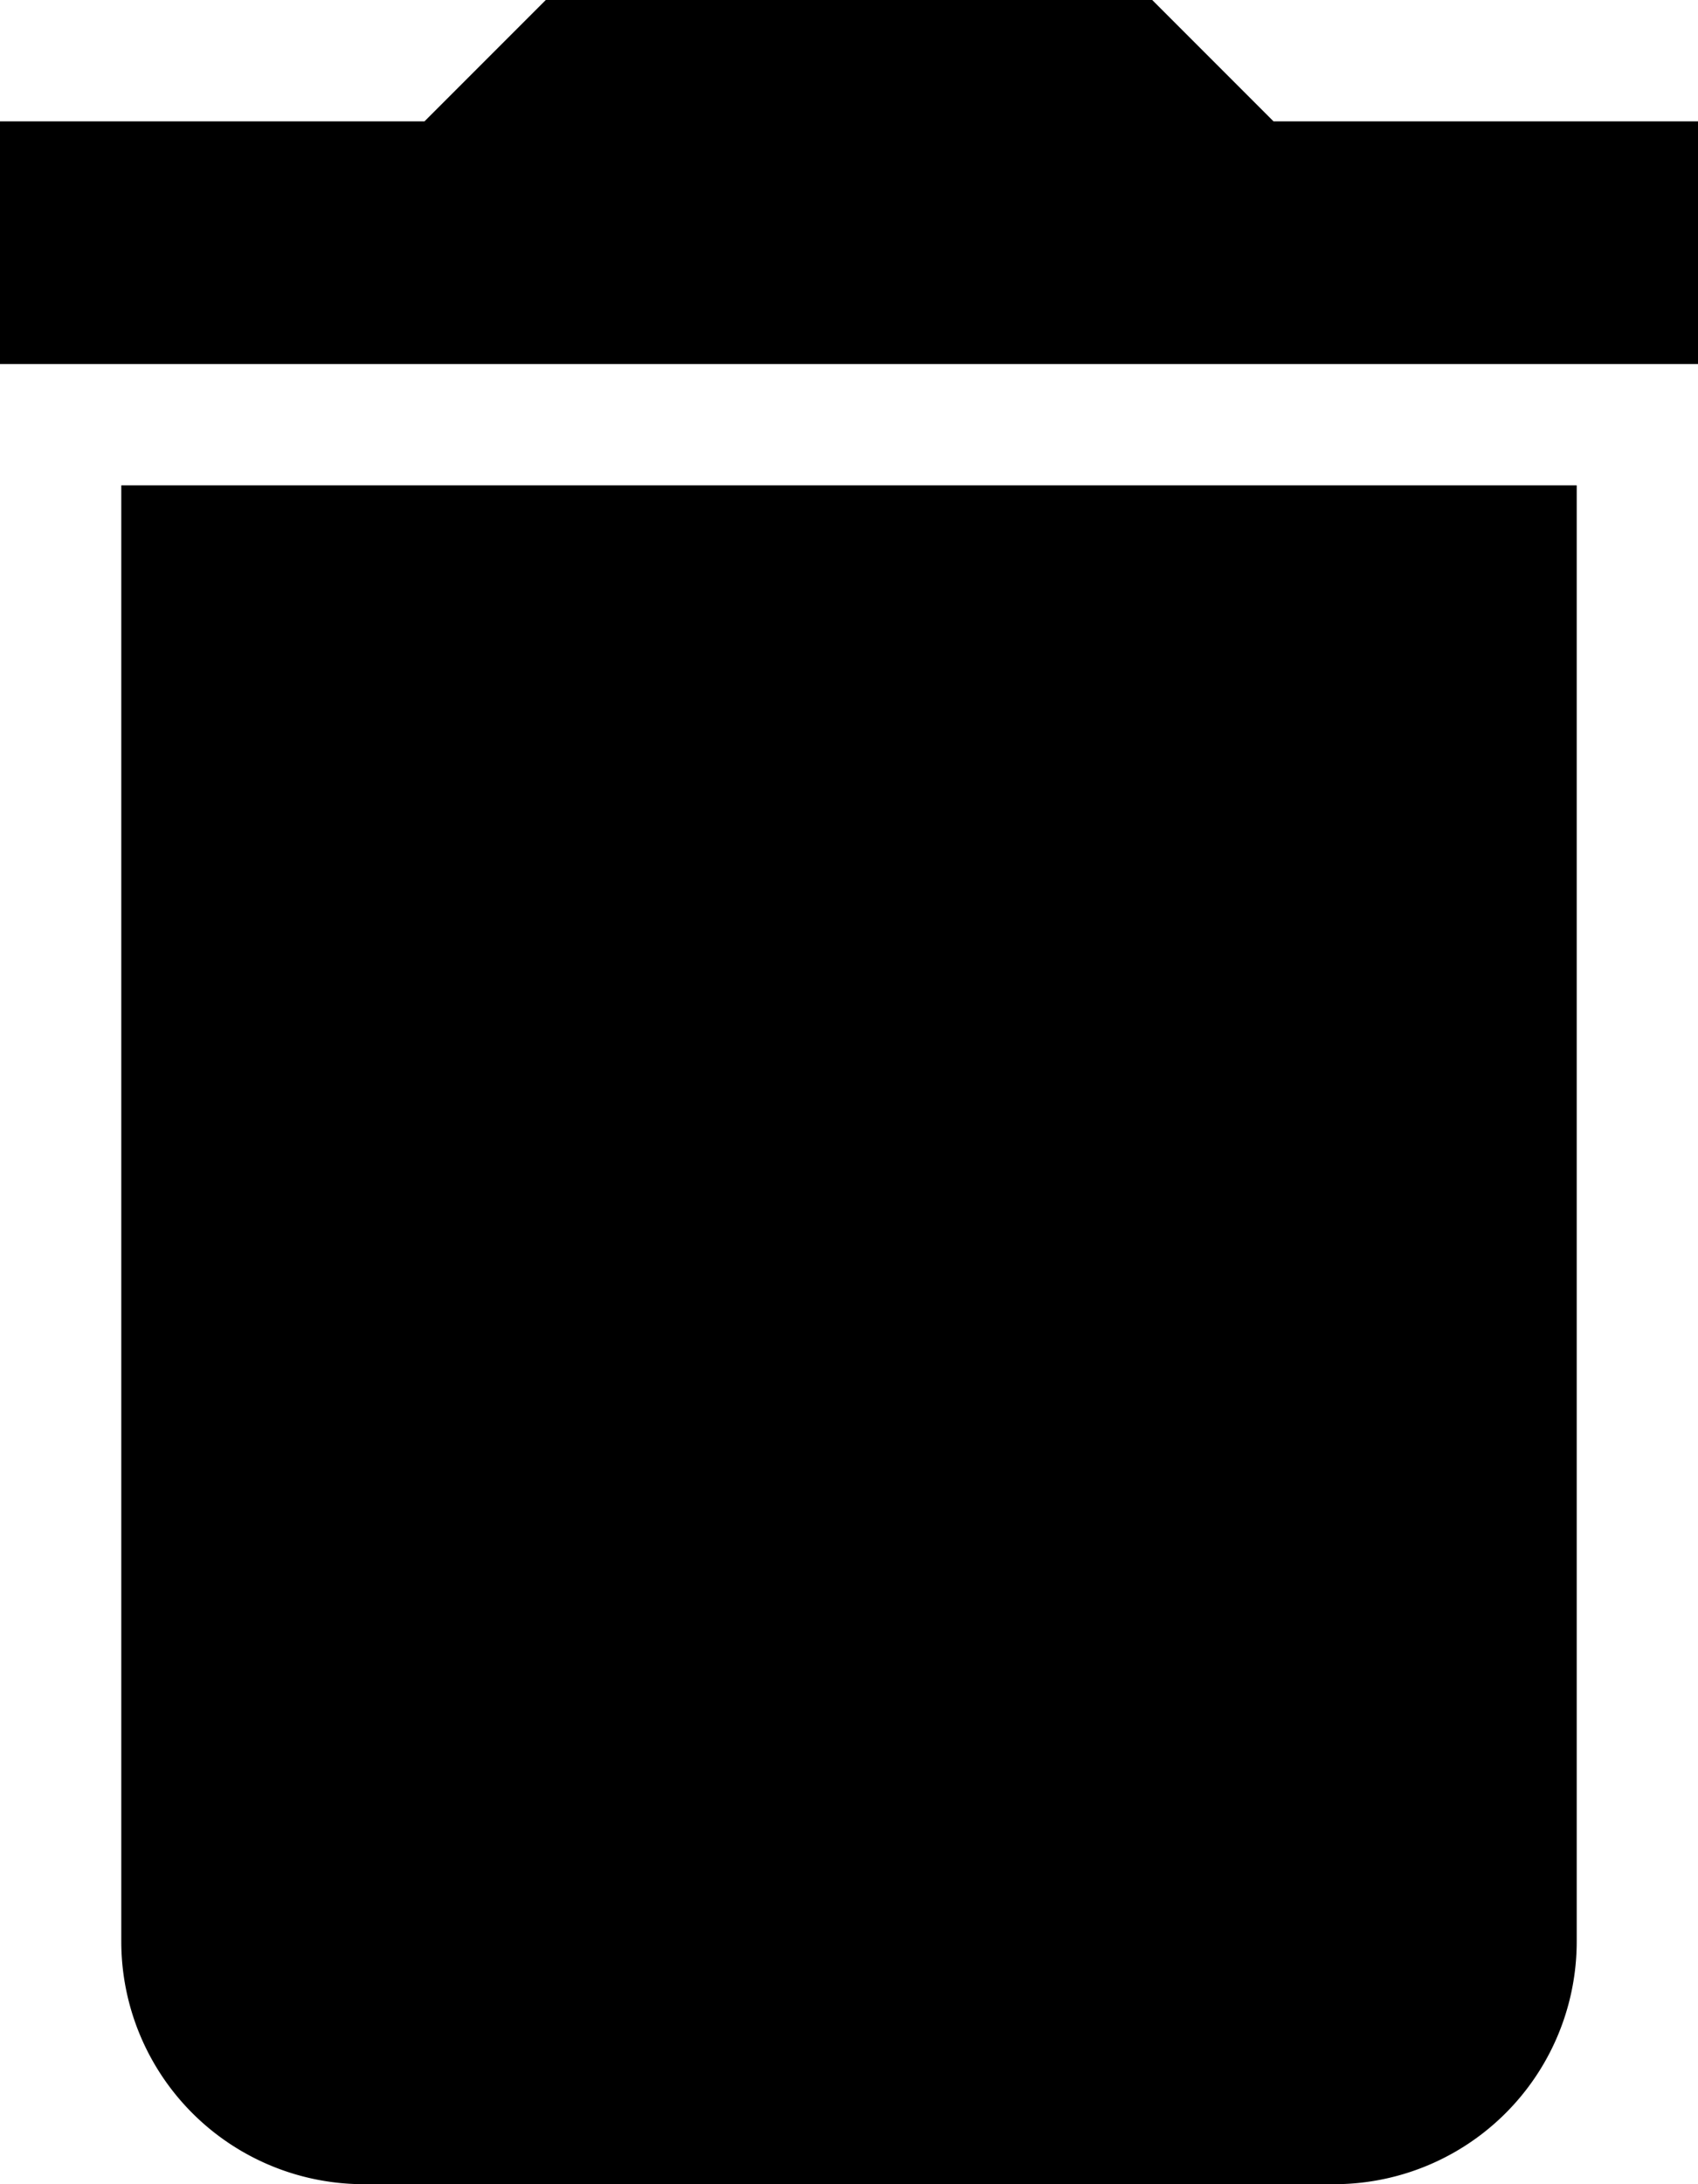 <svg xmlns="http://www.w3.org/2000/svg" viewBox="0 0 14 18"><title>Delete</title><g id="Layer_2" data-name="Layer 2"><g id="Layer_1-2" data-name="Layer 1"><path d="M1,16a2,2,0,0,0,2,2h8a2,2,0,0,0,2-2V4H1ZM14,1H10.5l-1-1h-5l-1,1H0V3H14Z"/></g></g></svg>